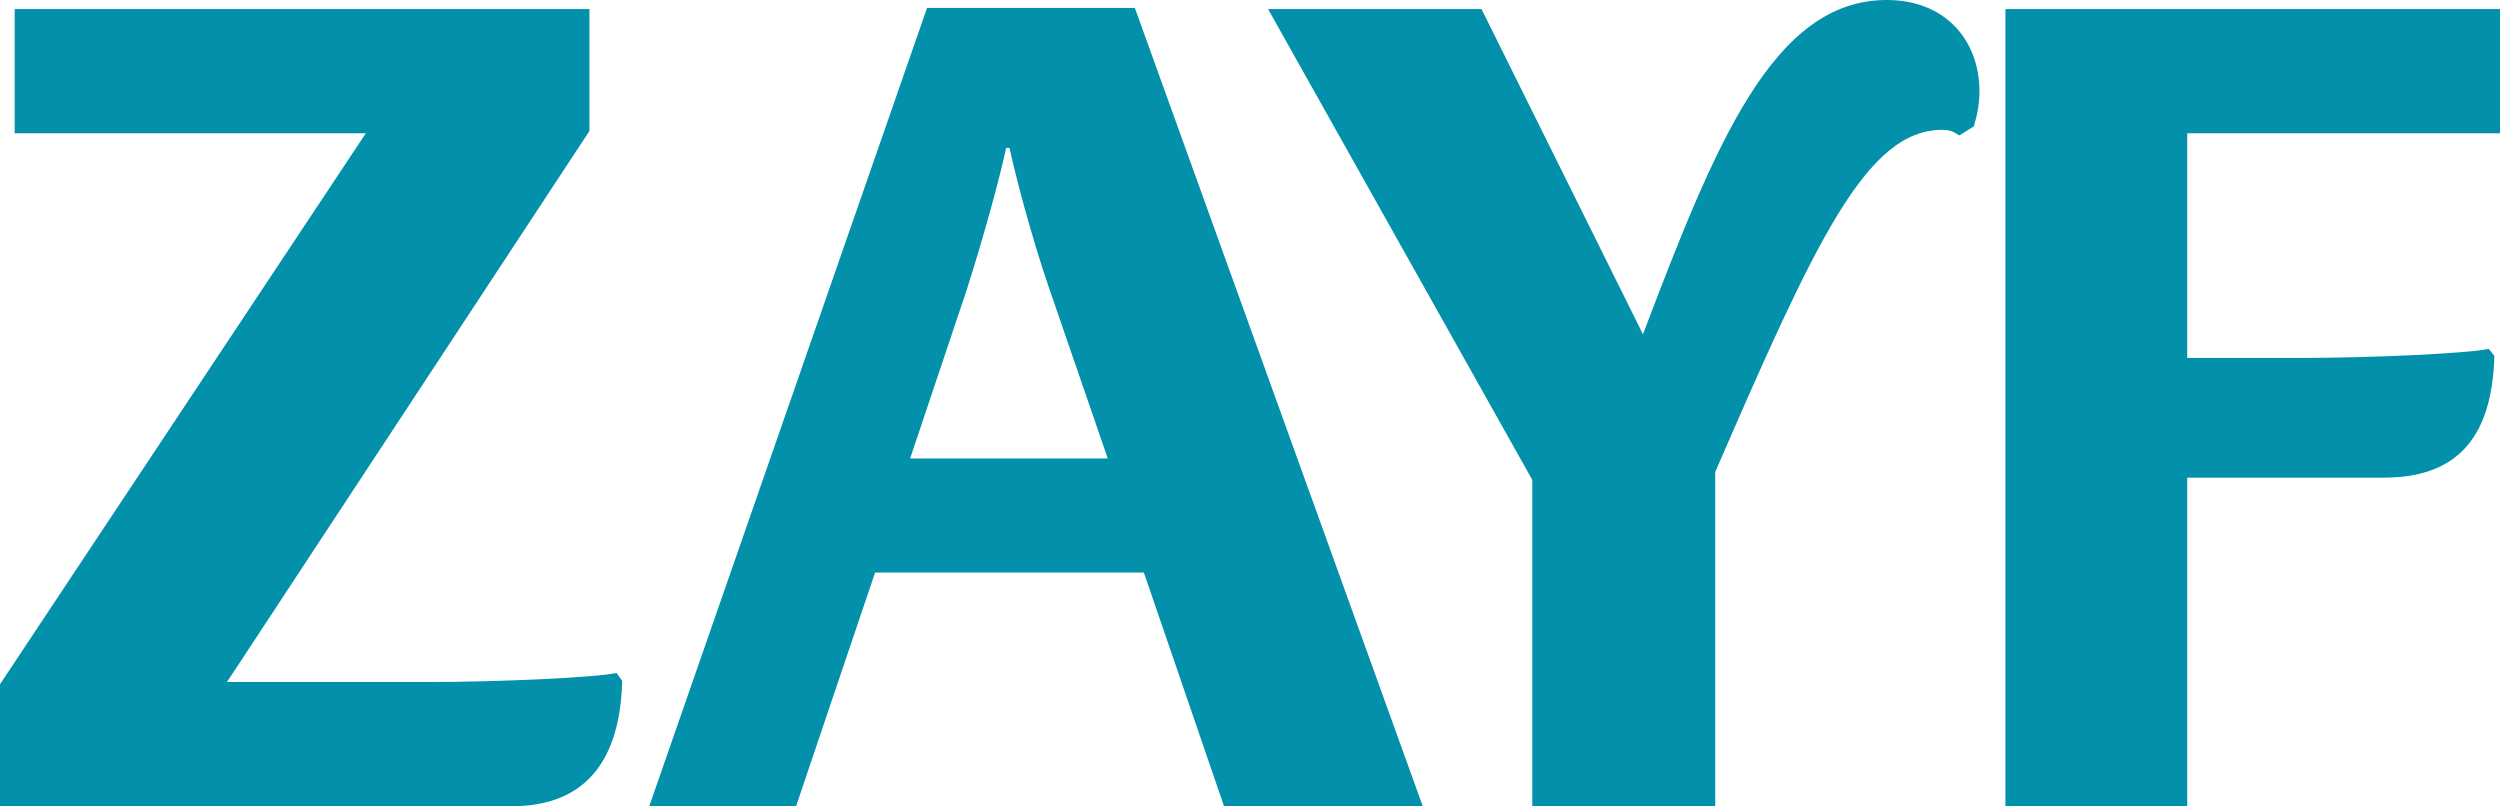 <?xml version="1.0" encoding="UTF-8"?><svg id="Layer_2" xmlns="http://www.w3.org/2000/svg" viewBox="0 0 1106.59 356.87"><path d="M226.42,356.87H0v-53.98L161.94,58.98H6.5V4h254.41v53.98l-160.44,243.91h87.47c33.99,0,75.47-2,84.97-4l2.5,3.5c-1,38.49-18.99,55.48-48.98,55.48Z" style="fill:#0290ab;"/><path d="M541.8,356.87l-35.49-103.46h-118.96l-34.99,103.46h-64.98L410.35,3.5h91.97l127.45,353.37h-87.97ZM464.33,127.45c-8.5-24.99-14.99-50.48-17.49-61.98h-1.5c-2.5,12-9.5,37.99-17.49,62.98l-24.99,74.47h87.47l-25.99-75.47Z" style="fill:#0290ab;"/><path d="M678.25,356.87v-144.45L561.29,4h94.47l71.47,143.95C759.22,63.98,784.71,0,835.19,0c25.99,0,40.99,17.99,40.99,40.48,0,5.5-1,10.5-2.5,15.49l-6.5,4c-2-1.5-4-2.5-7.5-2.5-33.49,0-55.98,48.98-100.46,151.44v147.95h-80.97Z" style="fill:#0290ab;"/><path d="M968.14,58.98v99.46h48.48c33.99,0,75.47-2,84.97-4l2.5,3c-1,38.99-18.99,53.98-48.98,53.98h-86.97v145.45h-80.47V4h218.92v54.98h-138.45Z" style="fill:#0290ab;"/></svg>